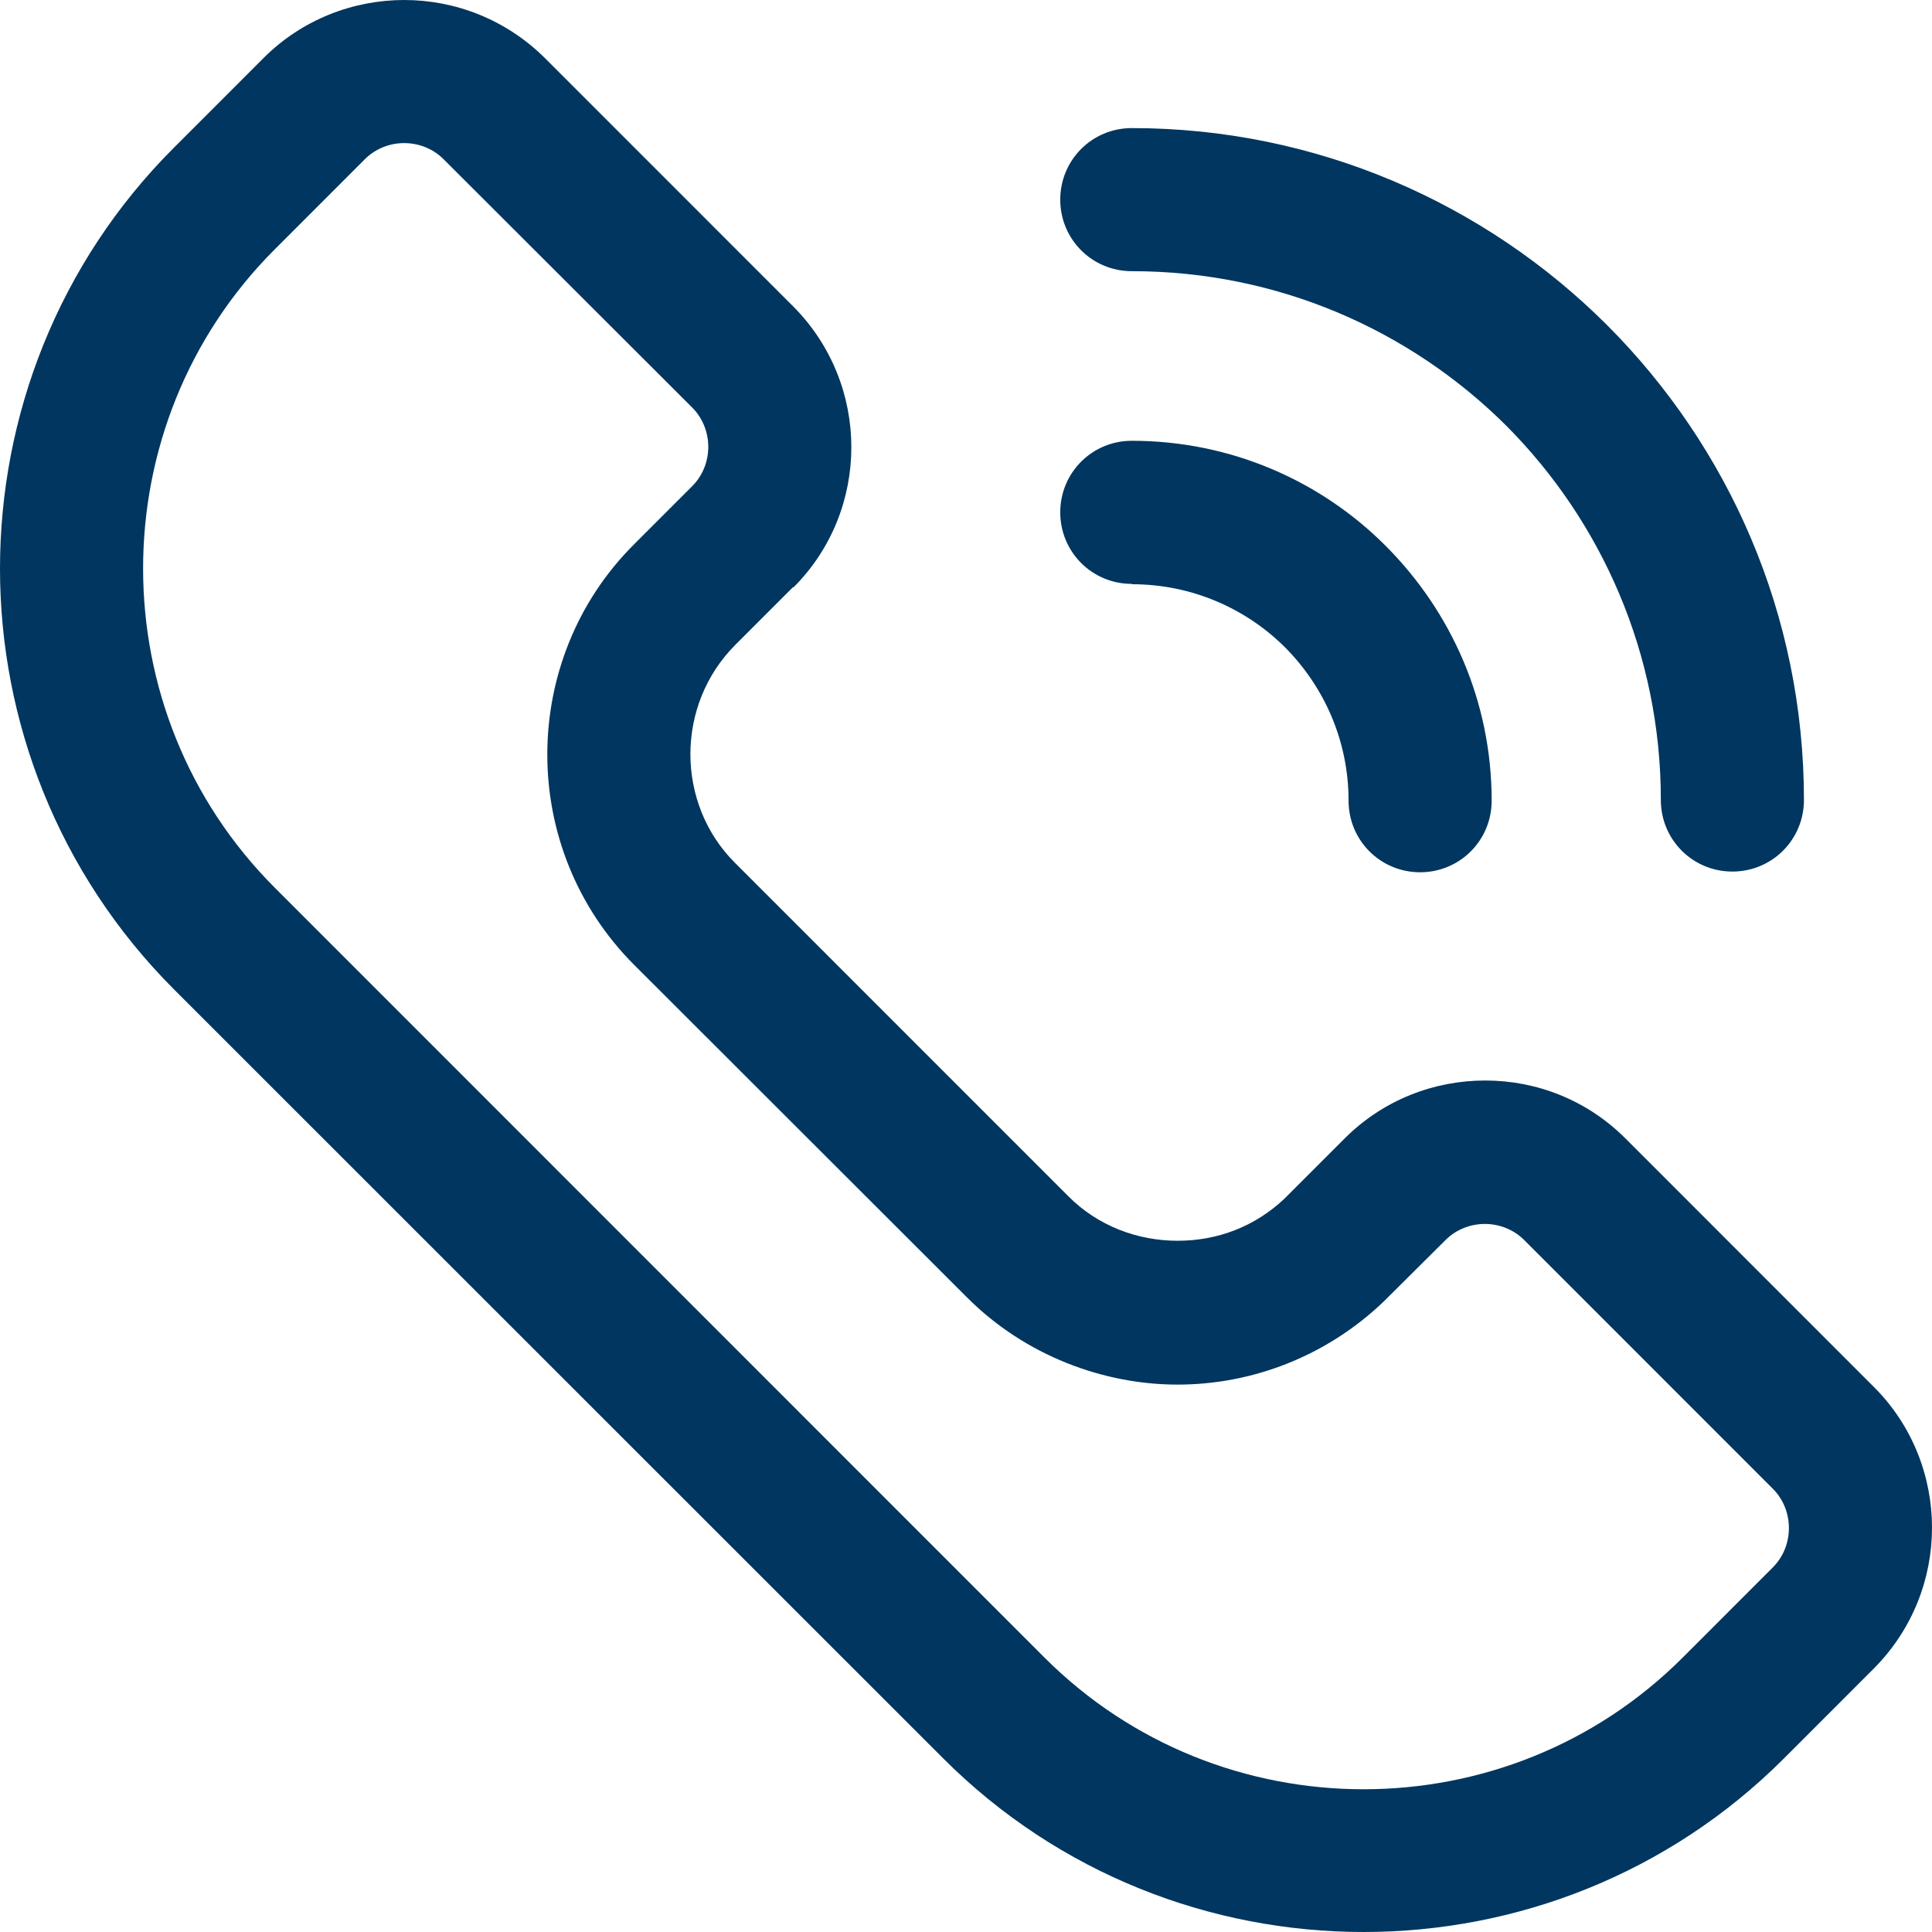 <svg width="60" height="60" viewBox="0 0 60 60" fill="none" xmlns="http://www.w3.org/2000/svg">
<path d="M19.707 16.889L21.496 15.1C21.829 14.767 21.996 14.322 21.996 13.878C21.996 13.433 21.829 12.989 21.496 12.656L13.775 4.944C13.442 4.611 12.998 4.444 12.553 4.444C12.109 4.444 11.665 4.611 11.331 4.944L8.532 7.744C5.81 10.467 4.444 14.056 4.444 17.656C4.444 21.256 5.81 24.844 8.532 27.567L32.438 51.478C35.16 54.2 38.748 55.567 42.348 55.567C45.947 55.567 49.535 54.2 52.257 51.478L55.056 48.678C55.39 48.344 55.556 47.9 55.556 47.456C55.556 47.011 55.39 46.567 55.056 46.233L47.336 38.511C47.002 38.178 46.558 38.011 46.114 38.011C45.669 38.011 45.225 38.178 44.892 38.511L42.97 40.422C41.181 42.133 38.871 43 36.571 43C34.271 43 31.839 42.1 30.039 40.3L19.696 29.967C17.897 28.167 16.997 25.8 16.997 23.433C16.997 21.067 17.897 18.689 19.696 16.9L19.707 16.889ZM35.149 18.133C33.916 18.133 32.927 17.144 32.927 15.911C32.927 14.678 33.916 13.689 35.149 13.689C38.226 13.689 41.026 14.933 43.048 16.967C45.069 19 46.325 21.778 46.325 24.867C46.325 26.1 45.336 27.089 44.103 27.089C42.87 27.089 41.881 26.1 41.881 24.867C41.881 23.011 41.126 21.333 39.915 20.111C38.704 18.9 37.015 18.144 35.16 18.144L35.149 18.133ZM35.149 8.422C33.916 8.422 32.927 7.433 32.927 6.2C32.927 4.967 33.916 3.978 35.149 3.978C40.904 3.978 46.125 6.322 49.902 10.089C53.69 13.878 56.023 19.089 56.023 24.844C56.023 26.078 55.034 27.067 53.801 27.067C52.568 27.067 51.579 26.078 51.579 24.844C51.579 20.3 49.735 16.189 46.78 13.222C43.803 10.256 39.693 8.422 35.16 8.422H35.149ZM24.629 18.233L22.84 20.022C21.907 20.956 21.441 22.189 21.441 23.422C21.441 24.656 21.907 25.889 22.84 26.811L33.172 37.144C34.094 38.078 35.338 38.533 36.571 38.533C37.804 38.533 38.959 38.1 39.882 37.233L41.759 35.356C42.959 34.156 44.536 33.556 46.125 33.556C47.713 33.556 49.28 34.156 50.48 35.356L58.2 43.078C59.4 44.278 60 45.867 60 47.444C60 49.022 59.4 50.6 58.2 51.811L55.401 54.611C51.813 58.2 47.08 60 42.348 60C37.615 60 32.883 58.2 29.295 54.611L5.388 30.711C1.8 27.111 0 22.378 0 17.656C0 12.933 1.8 8.189 5.388 4.6L8.187 1.8C9.387 0.6 10.976 0 12.553 0C14.131 0 15.708 0.6 16.919 1.8L24.64 9.522C25.84 10.733 26.439 12.311 26.439 13.889C26.439 15.467 25.84 17.044 24.64 18.244L24.629 18.233Z" fill="#00365F"/>
</svg>
